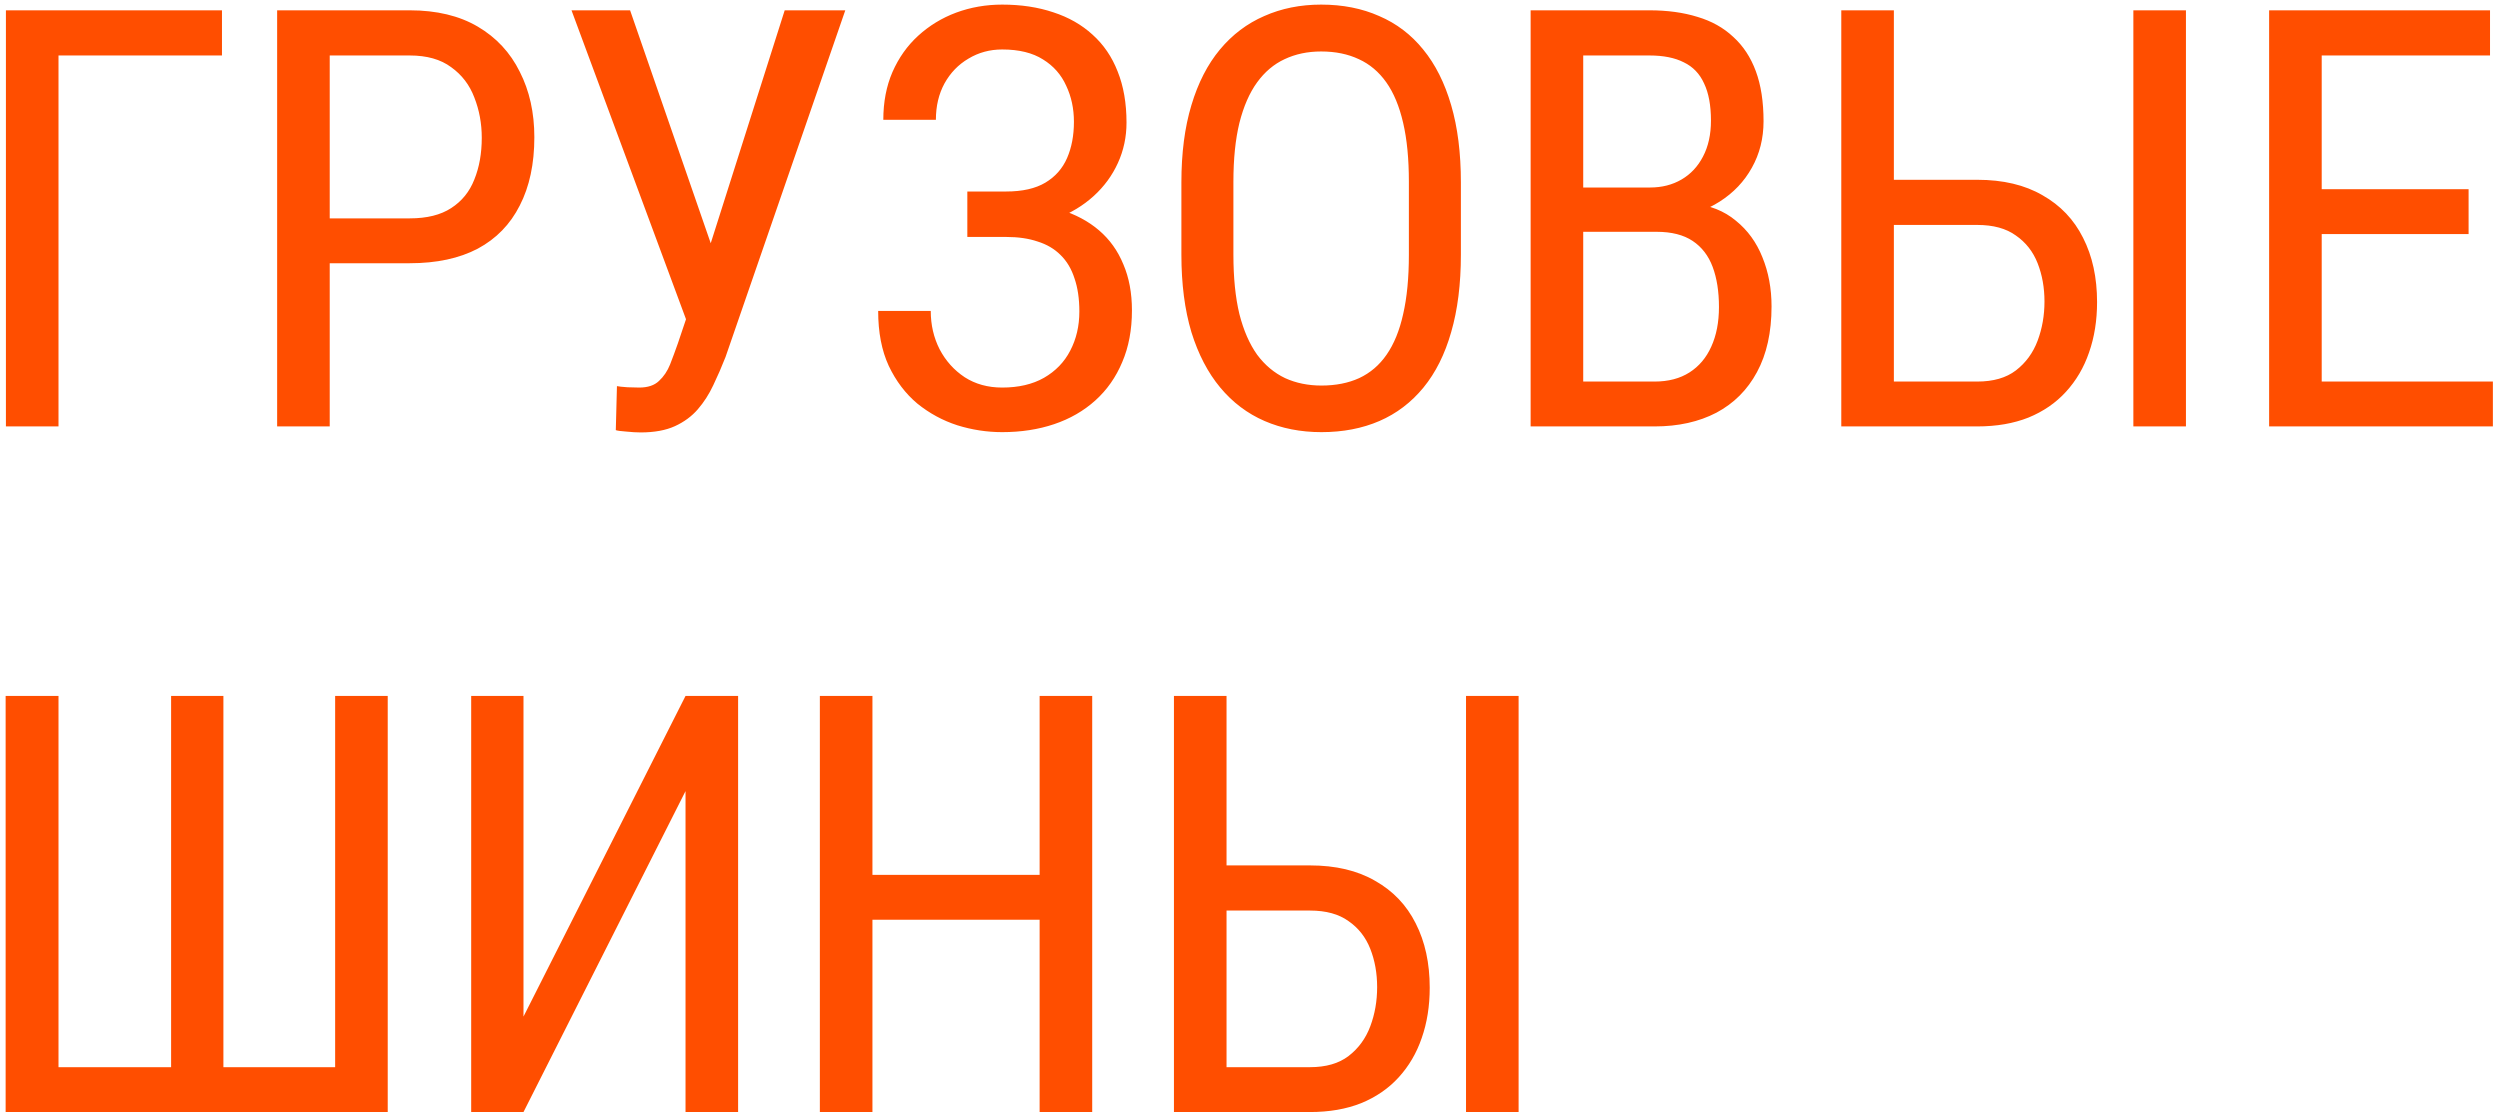<?xml version="1.0" encoding="UTF-8"?> <svg xmlns="http://www.w3.org/2000/svg" width="299" height="133" viewBox="0 0 299 133" fill="none"><path d="M26.548 1.234V6.635H6.997V51H0.708V1.234H26.548ZM49.005 31.483H38.136V26.117H49.005C51.056 26.117 52.708 25.707 53.961 24.887C55.237 24.066 56.16 22.927 56.73 21.469C57.322 20.01 57.619 18.347 57.619 16.479C57.619 14.77 57.322 13.163 56.73 11.659C56.16 10.155 55.237 8.948 53.961 8.036C52.708 7.102 51.056 6.635 49.005 6.635H39.435V51H33.146V1.234H49.005C52.218 1.234 54.93 1.884 57.14 3.183C59.35 4.481 61.025 6.282 62.164 8.583C63.327 10.862 63.908 13.471 63.908 16.41C63.908 19.6 63.327 22.323 62.164 24.579C61.025 26.835 59.35 28.555 57.14 29.74C54.93 30.902 52.218 31.483 49.005 31.483ZM83.289 34.491L93.85 1.234H101.096L86.775 42.694C86.32 43.856 85.83 44.984 85.305 46.078C84.804 47.149 84.189 48.106 83.46 48.949C82.731 49.792 81.819 50.465 80.725 50.966C79.632 51.467 78.264 51.718 76.624 51.718C76.123 51.718 75.541 51.684 74.881 51.615C74.243 51.57 73.832 51.513 73.65 51.444L73.787 46.181C73.992 46.226 74.413 46.272 75.052 46.317C75.712 46.34 76.18 46.352 76.453 46.352C77.478 46.352 78.264 46.09 78.811 45.565C79.381 45.041 79.825 44.38 80.144 43.583C80.463 42.763 80.771 41.931 81.067 41.088L83.289 34.491ZM75.359 1.234L86.092 32.235L87.561 38.353L82.263 38.764L68.352 1.234H75.359ZM120.546 27.108H115.693V22.904H120.341C122.278 22.904 123.839 22.551 125.024 21.845C126.209 21.138 127.074 20.159 127.621 18.905C128.168 17.652 128.442 16.205 128.442 14.565C128.442 12.992 128.134 11.557 127.519 10.258C126.926 8.936 126.003 7.888 124.75 7.113C123.497 6.316 121.868 5.917 119.863 5.917C118.381 5.917 117.037 6.282 115.829 7.011C114.622 7.717 113.665 8.708 112.958 9.984C112.275 11.238 111.933 12.685 111.933 14.325H105.644C105.644 12.206 106.008 10.303 106.738 8.617C107.489 6.908 108.515 5.461 109.814 4.276C111.135 3.069 112.651 2.146 114.36 1.508C116.091 0.87 117.926 0.551 119.863 0.551C122.118 0.551 124.158 0.858 125.981 1.474C127.804 2.066 129.364 2.955 130.663 4.14C131.985 5.325 132.988 6.794 133.671 8.549C134.377 10.303 134.731 12.343 134.731 14.667C134.731 16.376 134.389 17.982 133.705 19.486C133.022 20.99 132.053 22.312 130.8 23.451C129.547 24.59 128.054 25.491 126.322 26.151C124.591 26.789 122.665 27.108 120.546 27.108ZM115.693 24.203H120.546C122.87 24.203 124.944 24.488 126.767 25.058C128.613 25.627 130.173 26.459 131.449 27.553C132.725 28.646 133.694 30.002 134.355 31.62C135.038 33.215 135.38 35.05 135.38 37.123C135.38 39.447 134.993 41.509 134.218 43.31C133.466 45.11 132.395 46.636 131.005 47.89C129.615 49.143 127.974 50.089 126.083 50.727C124.192 51.365 122.118 51.684 119.863 51.684C118.04 51.684 116.251 51.41 114.496 50.863C112.742 50.294 111.147 49.428 109.711 48.266C108.298 47.081 107.159 45.577 106.293 43.754C105.45 41.931 105.029 39.743 105.029 37.191H111.318C111.318 38.855 111.671 40.382 112.377 41.772C113.106 43.161 114.109 44.278 115.385 45.121C116.661 45.941 118.154 46.352 119.863 46.352C121.822 46.352 123.486 45.964 124.853 45.19C126.243 44.392 127.291 43.31 127.997 41.942C128.726 40.552 129.091 38.992 129.091 37.26C129.091 35.733 128.897 34.411 128.51 33.295C128.145 32.156 127.587 31.221 126.835 30.492C126.106 29.763 125.195 29.227 124.101 28.886C123.03 28.521 121.777 28.339 120.341 28.339H115.693V24.203ZM174.722 21.811V30.458C174.722 33.967 174.335 37.055 173.56 39.721C172.808 42.364 171.703 44.574 170.245 46.352C168.786 48.129 167.032 49.462 164.981 50.351C162.93 51.239 160.617 51.684 158.043 51.684C155.559 51.684 153.292 51.239 151.241 50.351C149.19 49.462 147.424 48.129 145.943 46.352C144.462 44.574 143.311 42.364 142.491 39.721C141.693 37.055 141.295 33.967 141.295 30.458V21.811C141.295 18.301 141.693 15.225 142.491 12.582C143.288 9.916 144.428 7.694 145.909 5.917C147.39 4.14 149.156 2.807 151.207 1.918C153.257 1.007 155.525 0.551 158.008 0.551C160.583 0.551 162.896 1.007 164.947 1.918C167.02 2.807 168.775 4.14 170.211 5.917C171.669 7.694 172.785 9.916 173.56 12.582C174.335 15.225 174.722 18.301 174.722 21.811ZM168.502 30.458V21.742C168.502 19.008 168.274 16.661 167.818 14.701C167.362 12.719 166.69 11.101 165.801 9.848C164.913 8.594 163.819 7.672 162.52 7.079C161.221 6.464 159.717 6.156 158.008 6.156C156.391 6.156 154.932 6.464 153.633 7.079C152.357 7.672 151.264 8.594 150.352 9.848C149.441 11.101 148.734 12.719 148.233 14.701C147.754 16.661 147.515 19.008 147.515 21.742V30.458C147.515 33.215 147.754 35.585 148.233 37.567C148.734 39.527 149.441 41.145 150.352 42.421C151.286 43.674 152.403 44.608 153.702 45.224C155.001 45.816 156.448 46.112 158.043 46.112C159.752 46.112 161.255 45.816 162.554 45.224C163.876 44.608 164.97 43.674 165.836 42.421C166.724 41.145 167.385 39.527 167.818 37.567C168.274 35.585 168.502 33.215 168.502 30.458ZM198.137 27.724H188.02L187.951 22.426H197.351C198.763 22.426 200.017 22.107 201.11 21.469C202.204 20.831 203.059 19.919 203.674 18.734C204.312 17.527 204.631 16.091 204.631 14.428C204.631 12.605 204.357 11.124 203.811 9.984C203.286 8.822 202.478 7.979 201.384 7.455C200.313 6.908 198.946 6.635 197.282 6.635H189.353V51H183.063V1.234H197.282C199.424 1.234 201.338 1.496 203.024 2.021C204.711 2.522 206.135 3.319 207.297 4.413C208.482 5.484 209.382 6.851 209.997 8.515C210.612 10.178 210.92 12.172 210.92 14.496C210.92 16.547 210.453 18.404 209.519 20.067C208.607 21.708 207.331 23.052 205.69 24.101C204.05 25.149 202.159 25.821 200.017 26.117L198.137 27.724ZM197.897 51H185.422L189.079 45.634H197.897C199.538 45.634 200.928 45.269 202.067 44.54C203.207 43.811 204.073 42.785 204.665 41.464C205.28 40.12 205.588 38.536 205.588 36.713C205.588 34.867 205.337 33.272 204.836 31.928C204.335 30.583 203.537 29.547 202.443 28.817C201.35 28.088 199.914 27.724 198.137 27.724H190.036L190.104 22.426H201.042L202.443 24.34C204.494 24.545 206.215 25.229 207.604 26.391C209.017 27.53 210.077 28.988 210.783 30.766C211.512 32.543 211.877 34.503 211.877 36.645C211.877 39.743 211.296 42.364 210.134 44.506C208.994 46.625 207.377 48.243 205.28 49.359C203.184 50.453 200.723 51 197.897 51ZM225.174 21.503H236.488C239.564 21.503 242.162 22.118 244.281 23.349C246.423 24.556 248.04 26.254 249.134 28.441C250.251 30.629 250.809 33.192 250.809 36.132C250.809 38.319 250.49 40.325 249.852 42.148C249.237 43.948 248.314 45.52 247.083 46.864C245.876 48.186 244.383 49.211 242.606 49.94C240.829 50.647 238.789 51 236.488 51H220.218V1.234H226.507V45.634H236.488C238.402 45.634 239.94 45.19 241.102 44.301C242.287 43.389 243.153 42.204 243.7 40.746C244.246 39.288 244.52 37.727 244.52 36.063C244.52 34.4 244.246 32.873 243.7 31.483C243.153 30.093 242.287 28.988 241.102 28.168C239.94 27.325 238.402 26.903 236.488 26.903H225.174V21.503ZM261.439 1.234V51H255.15V1.234H261.439ZM298.149 45.634V51H276.548V45.634H298.149ZM277.676 1.234V51H271.387V1.234H277.676ZM295.244 22.631V27.997H276.548V22.631H295.244ZM297.807 1.234V6.635H276.548V1.234H297.807ZM0.674 83.234H6.997V127.634H20.464V83.234H26.719V127.634H40.083V83.234H46.372V133H0.674V83.234ZM62.609 121.584L81.989 83.234H88.278V133H81.989V94.616L62.609 133H56.354V83.234H62.609V121.584ZM125.056 104.631V109.997H103.489V104.631H125.056ZM104.344 83.234V133H98.055V83.234H104.344ZM130.628 83.234V133H124.339V83.234H130.628ZM145.361 103.503H156.674C159.75 103.503 162.348 104.118 164.467 105.349C166.609 106.556 168.227 108.254 169.321 110.441C170.437 112.629 170.995 115.192 170.995 118.132C170.995 120.319 170.676 122.325 170.038 124.147C169.423 125.948 168.5 127.52 167.27 128.864C166.062 130.186 164.57 131.211 162.792 131.94C161.015 132.647 158.975 133 156.674 133H140.404V83.234H146.694V127.634H156.674C158.588 127.634 160.126 127.189 161.288 126.301C162.473 125.389 163.339 124.204 163.886 122.746C164.433 121.288 164.706 119.727 164.706 118.063C164.706 116.4 164.433 114.873 163.886 113.483C163.339 112.093 162.473 110.988 161.288 110.168C160.126 109.325 158.588 108.903 156.674 108.903H145.361V103.503ZM181.625 83.234V133H175.336V83.234H181.625Z" fill="#FF4E00"></path></svg> 